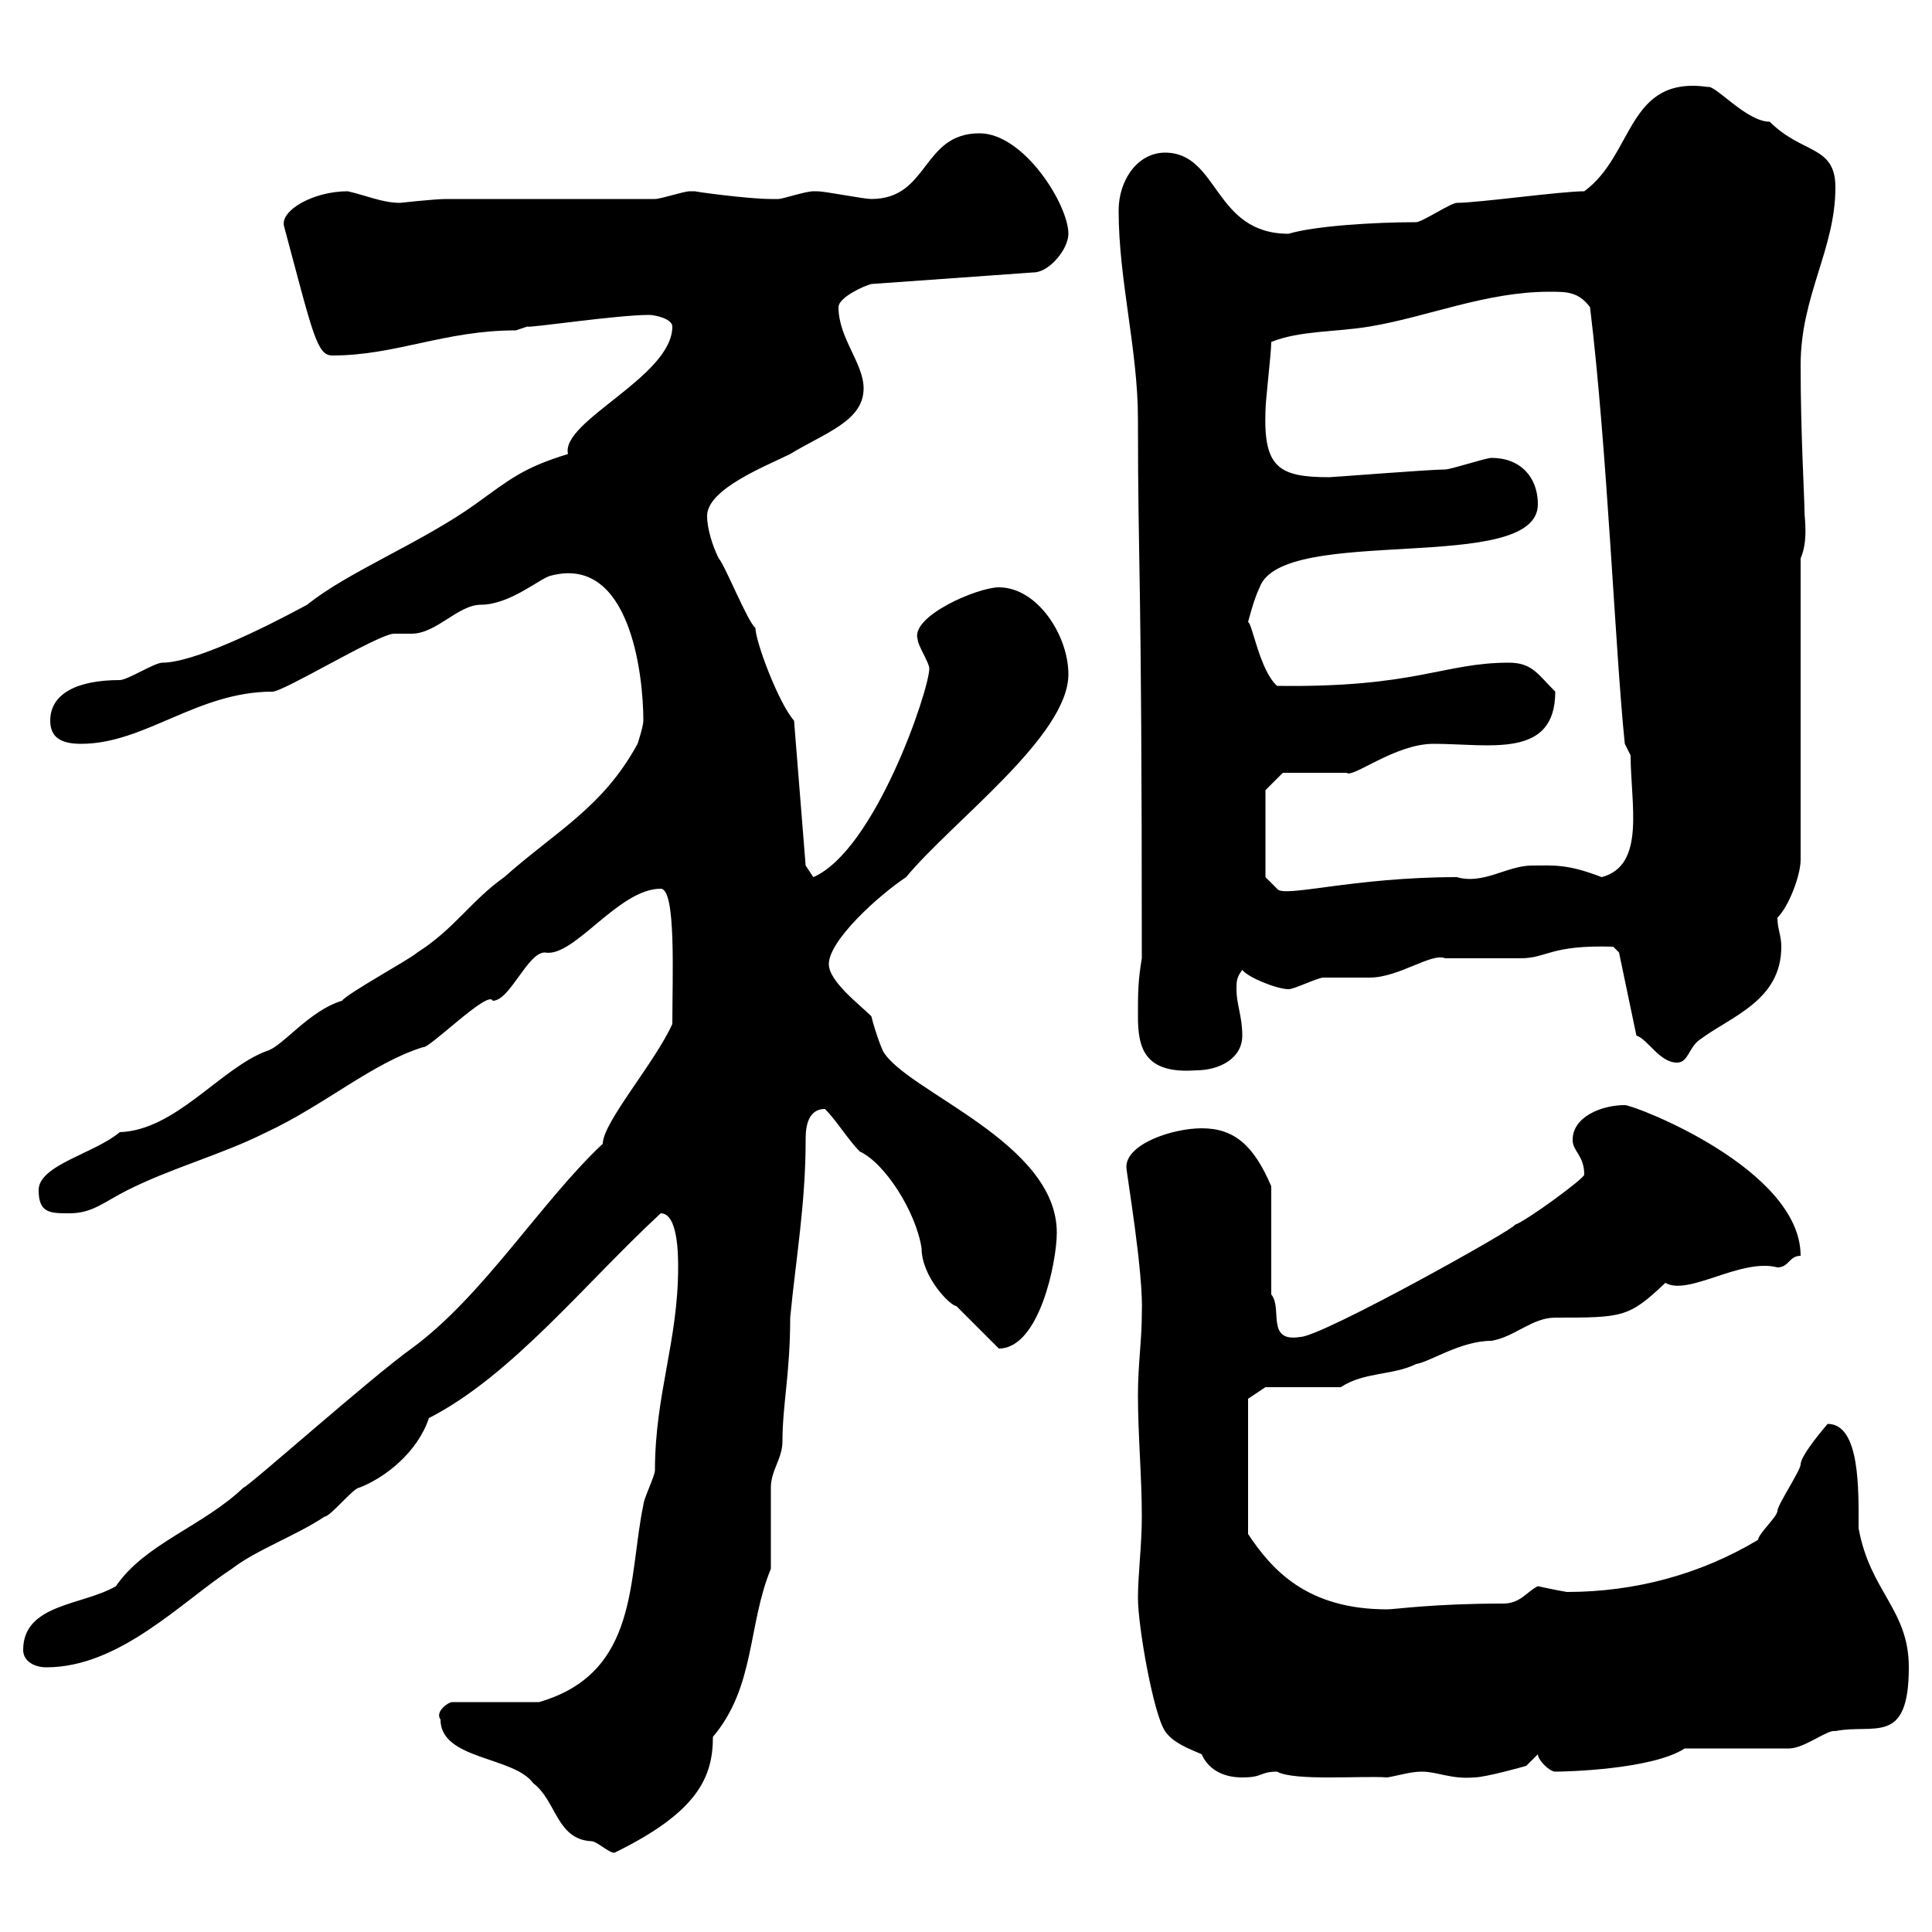 <svg xmlns="http://www.w3.org/2000/svg" xmlns:xlink="http://www.w3.org/1999/xlink" width="300" height="300"><path d="M68.40 267C68.40 273.30 79.80 272.70 82.80 276.90C86.40 279.60 86.40 285.60 91.80 285.90C92.70 285.90 94.50 287.70 95.40 287.70C108.30 281.40 110.70 276 110.70 269.70C117.30 261.90 116.10 252.30 119.70 243.60C119.70 242.70 119.70 231.90 119.70 231C119.70 228.30 121.50 226.50 121.50 223.80C121.50 218.10 122.70 213.30 122.70 204.60C123.60 195.30 125.10 186.90 125.10 177C125.10 175.80 125.10 172.20 128.10 172.20C129.90 174 131.70 177 133.50 178.80C137.40 180.60 142.20 188.10 143.10 193.80C143.10 198.30 147.60 202.80 148.50 202.80C149.70 204 153.90 208.20 155.10 209.40C161.40 209.40 164.10 195.90 164.10 191.40C164.10 177.30 140.70 169.50 137.10 163.20C136.20 161.10 135.60 159 135.30 157.80C133.50 156 128.70 152.40 128.70 149.70C128.70 146.10 136.20 139.20 140.70 136.20C147.90 127.50 165.90 114.30 165.90 104.70C165.90 98.70 161.10 91.20 155.10 91.20C151.80 91.20 141.30 95.70 142.50 99.30C142.50 100.20 144.30 102.90 144.30 103.80C144.30 107.10 135.90 132 126.30 136.20C126.30 136.20 125.10 134.40 125.10 134.40L123.30 111.90C120.90 109.20 117.30 99.60 117.30 97.50C116.10 96.60 112.50 87.60 111.60 86.70C110.70 84.90 109.80 82.20 109.80 80.10C109.80 75.90 119.10 72.30 122.70 70.50C128.10 67.20 134.10 65.40 134.10 60.30C134.10 56.40 130.20 52.50 130.20 47.70C130.20 46.20 134.10 44.40 135.30 44.10L160.50 42.30C162.90 42.30 165.90 38.70 165.90 36.30C165.90 31.80 159 20.70 152.10 20.70C143.10 20.70 144.30 30.90 135.30 30.90C134.10 30.90 128.10 29.70 126.90 29.70C126.90 29.70 126.90 29.70 126.30 29.70C125.10 29.70 121.50 30.90 120.90 30.90C119.70 30.90 119.70 30.90 119.70 30.90C116.10 30.90 107.40 29.70 108 29.70C108 29.70 107.10 29.70 107.10 29.70C106.20 29.70 102.60 30.90 101.70 30.90L69.30 30.90C67.50 30.90 62.10 31.50 62.10 31.50C59.40 31.50 56.70 30.30 54 29.70C48.60 29.70 43.50 32.70 44.10 35.10C48.60 51.90 49.20 55.20 51.60 55.20C61.50 55.20 69 51.30 80.10 51.30L81.90 50.70C81.90 51 95.70 48.90 100.80 48.90C101.70 48.90 104.40 49.50 104.40 50.70C104.40 58.50 87 65.40 88.20 70.50C81.30 72.60 79.20 74.40 73.80 78.30C65.40 84.30 54 88.80 47.70 93.90C40.50 97.80 30 102.90 25.20 102.90C24 102.90 19.80 105.60 18.60 105.60C12 105.60 7.80 107.70 7.80 111.90C7.80 114.60 9.60 115.50 12.60 115.50C22.50 115.50 30.60 107.40 42.30 107.40C44.10 107.40 58.80 98.40 61.20 98.40C62.10 98.40 63.30 98.40 63.90 98.40C67.80 98.40 71.10 93.90 74.70 93.90C79.20 93.90 84 89.70 85.50 89.40C97.80 86.10 99.90 104.70 99.90 111.90C99.90 112.80 99 115.50 99 115.50C93.60 125.40 86.40 129 78.30 136.20C73.20 139.80 70.50 144.30 64.80 147.90C63.90 148.80 54 154.20 53.10 155.40C48 156.90 43.80 162.60 41.40 163.20C34.20 165.90 27.30 175.50 18.60 175.80C14.70 179.10 6 180.90 6 184.80C6 188.40 7.80 188.40 10.80 188.40C14.40 188.40 16.20 186.60 19.80 184.80C27 181.20 34.20 179.40 41.40 175.80C50.40 171.60 57.90 165 65.70 162.60C66.60 162.90 75.90 153.60 76.50 155.40C79.20 155.40 81.90 147.90 84.60 147.90C89.10 148.80 96 138 102.60 138C105 138 104.40 151.50 104.40 159C101.70 165 93.60 174.30 93.60 177.60C84 186.60 75 201.30 63.90 209.40C57.60 213.90 38.40 231 37.80 231C31.50 237 22.50 239.70 18 246.30C12.90 249.30 3.60 249 3.60 256.20C3.60 258 5.40 258.90 7.20 258.90C18.60 258.90 28.20 248.70 36 243.60C39.90 240.60 45.90 238.50 50.40 235.50C51.30 235.50 54.90 231 55.80 231C59.70 229.50 64.80 225.60 66.60 220.20C79.50 213.60 90.90 199.20 102.60 188.40C105.30 188.40 105.30 195 105.30 196.80C105.30 208.20 101.70 216.60 101.70 228.30C101.70 229.20 99.90 232.80 99.90 233.70C97.50 245.10 99.30 259.80 83.70 264.30L70.20 264.30C69.60 264.30 67.50 265.80 68.40 267ZM176.70 248.10C176.70 252.60 179.10 266.10 180.90 268.80C182.10 270.60 184.50 271.50 186.60 272.40C187.50 274.50 189.60 276 192.90 276C196.20 276 195.60 275.10 198.30 275.10C201 276.60 211.50 275.70 215.40 276C217.20 275.70 219 275.10 220.80 275.10C223.20 275.10 225.30 276.30 228.90 276C230.70 276 237 274.20 237 274.20L238.80 272.40C238.80 273.30 240.60 275.10 241.50 275.10C243 275.10 256.50 274.80 261.60 271.50L277.80 271.50C280.20 271.50 283.80 268.50 285 268.80C291 267.60 296.40 271.20 296.40 258.90C296.40 249.90 290.40 247.20 288.60 237.30C288.60 231.60 288.90 221.10 283.80 221.10C283.80 221.10 279.60 225.90 279.60 227.40C279.60 228.30 276 233.70 276 234.60C276 235.50 273 238.20 273 239.10C264 244.50 253.80 247.20 243.30 247.20C241.50 246.90 238.80 246.30 238.80 246.30C237 247.20 236.10 249 233.40 249C222.60 249 216.60 249.90 215.40 249.90C202.80 249.90 197.40 243.60 193.80 238.20L193.80 217.20L196.50 215.40L208.20 215.40C211.80 213 216.30 213.60 219.90 211.80C222 211.50 226.80 208.20 231.60 208.20C235.20 207.60 237.90 204.60 241.50 204.60C252 204.60 252.90 204.60 258.60 199.20C262.20 201.30 270.30 195.30 276 196.80C277.80 196.80 277.80 195 279.60 195C279.60 181.50 253.80 171.60 252.30 171.60C248.70 171.60 244.20 173.40 244.20 177C244.20 178.80 246 179.40 246 182.40C246 183 237 189.60 235.20 190.20C235.80 190.50 205.20 207.60 201.90 207.60C196.50 208.50 199.20 203.10 197.40 201L197.40 184.20C194.70 177.90 191.70 175.20 186.60 175.20C182.10 175.20 174.90 177.60 174.90 181.20C174.90 182.10 177.60 197.70 177.30 204C177.30 208.20 176.70 211.80 176.70 216.60C176.70 222.90 177.30 229.20 177.30 235.50C177.30 240 176.70 244.50 176.70 248.10ZM176.70 157.80C176.70 162.60 177.60 166.80 185.70 166.20C189.30 166.20 192.90 164.40 192.90 160.80C192.90 157.80 192 156 192 153.60C192 152.40 192 151.80 192.90 150.60C193.80 151.80 198.30 153.60 200.10 153.60C201 153.60 204.60 151.80 205.50 151.80C206.40 151.80 211.80 151.80 212.70 151.80C217.20 151.80 222.30 147.90 224.40 148.80C225.30 148.80 235.20 148.80 236.10 148.80C240.30 148.80 240.60 146.70 250.50 147L251.40 147.90L254.10 160.80C255.90 161.40 257.70 165 260.40 165C262.20 165 262.20 162.60 264 161.40C268.80 157.80 276.60 155.40 276.60 147C276.60 145.20 276 144.30 276 142.50C277.80 140.70 279.60 135.90 279.60 133.50L279.60 86.70C280.80 84 280.20 80.40 280.20 79.50C280.20 77.10 279.60 67.50 279.60 56.70C279.60 45.90 285 38.70 285 29.10C285 22.50 279.90 24 274.80 18.90C271.20 18.90 266.40 13.20 265.20 13.50C252.60 11.70 253.80 24 246 29.70C242.40 29.70 229.50 31.50 226.20 31.50C225.30 31.50 220.80 34.50 219.90 34.50C213.30 34.50 204 35.10 200.10 36.30C188.40 36.30 189.30 23.70 180.90 23.70C176.70 23.70 173.70 27.90 173.70 32.70C173.70 43.50 176.70 54.30 176.70 65.10C176.70 89.40 177.30 85.80 177.30 148.80C176.70 152.40 176.70 154.20 176.70 157.80ZM196.50 136.20L196.50 122.70L199.20 120C201 120 207.30 120 209.10 120C210 120.90 216.60 115.50 222.60 115.50C231.30 115.50 241.50 117.90 241.50 107.40C238.80 104.70 237.90 102.90 234.30 102.90C224.10 102.90 219.90 106.80 198.30 106.50C195.60 104.10 194.40 96.60 193.80 96.60C193.80 96.60 194.70 93 195.60 91.20C199.20 81.30 238.80 89.40 238.80 78.30C238.80 74.10 236.10 71.10 231.60 71.10C230.70 71.10 225.30 72.90 224.40 72.90C222 72.90 207 74.10 206.40 74.10C198.60 74.10 196.20 72.60 196.50 63.90C196.50 62.10 197.40 54.90 197.40 53.10C201.90 51.30 207.30 51.60 212.70 50.70C221.70 49.20 230.70 45.30 240.60 45.30C243.30 45.30 245.10 45.30 246.90 47.70C249.60 69.90 250.80 101.10 252.30 115.50L253.20 117.30C253.20 124.80 255.60 134.40 248.70 136.20C243.30 134.10 241.20 134.40 237.90 134.40C234 134.40 230.40 137.40 226.20 136.20C210 136.20 199.20 139.50 198.30 138Z"/></svg>